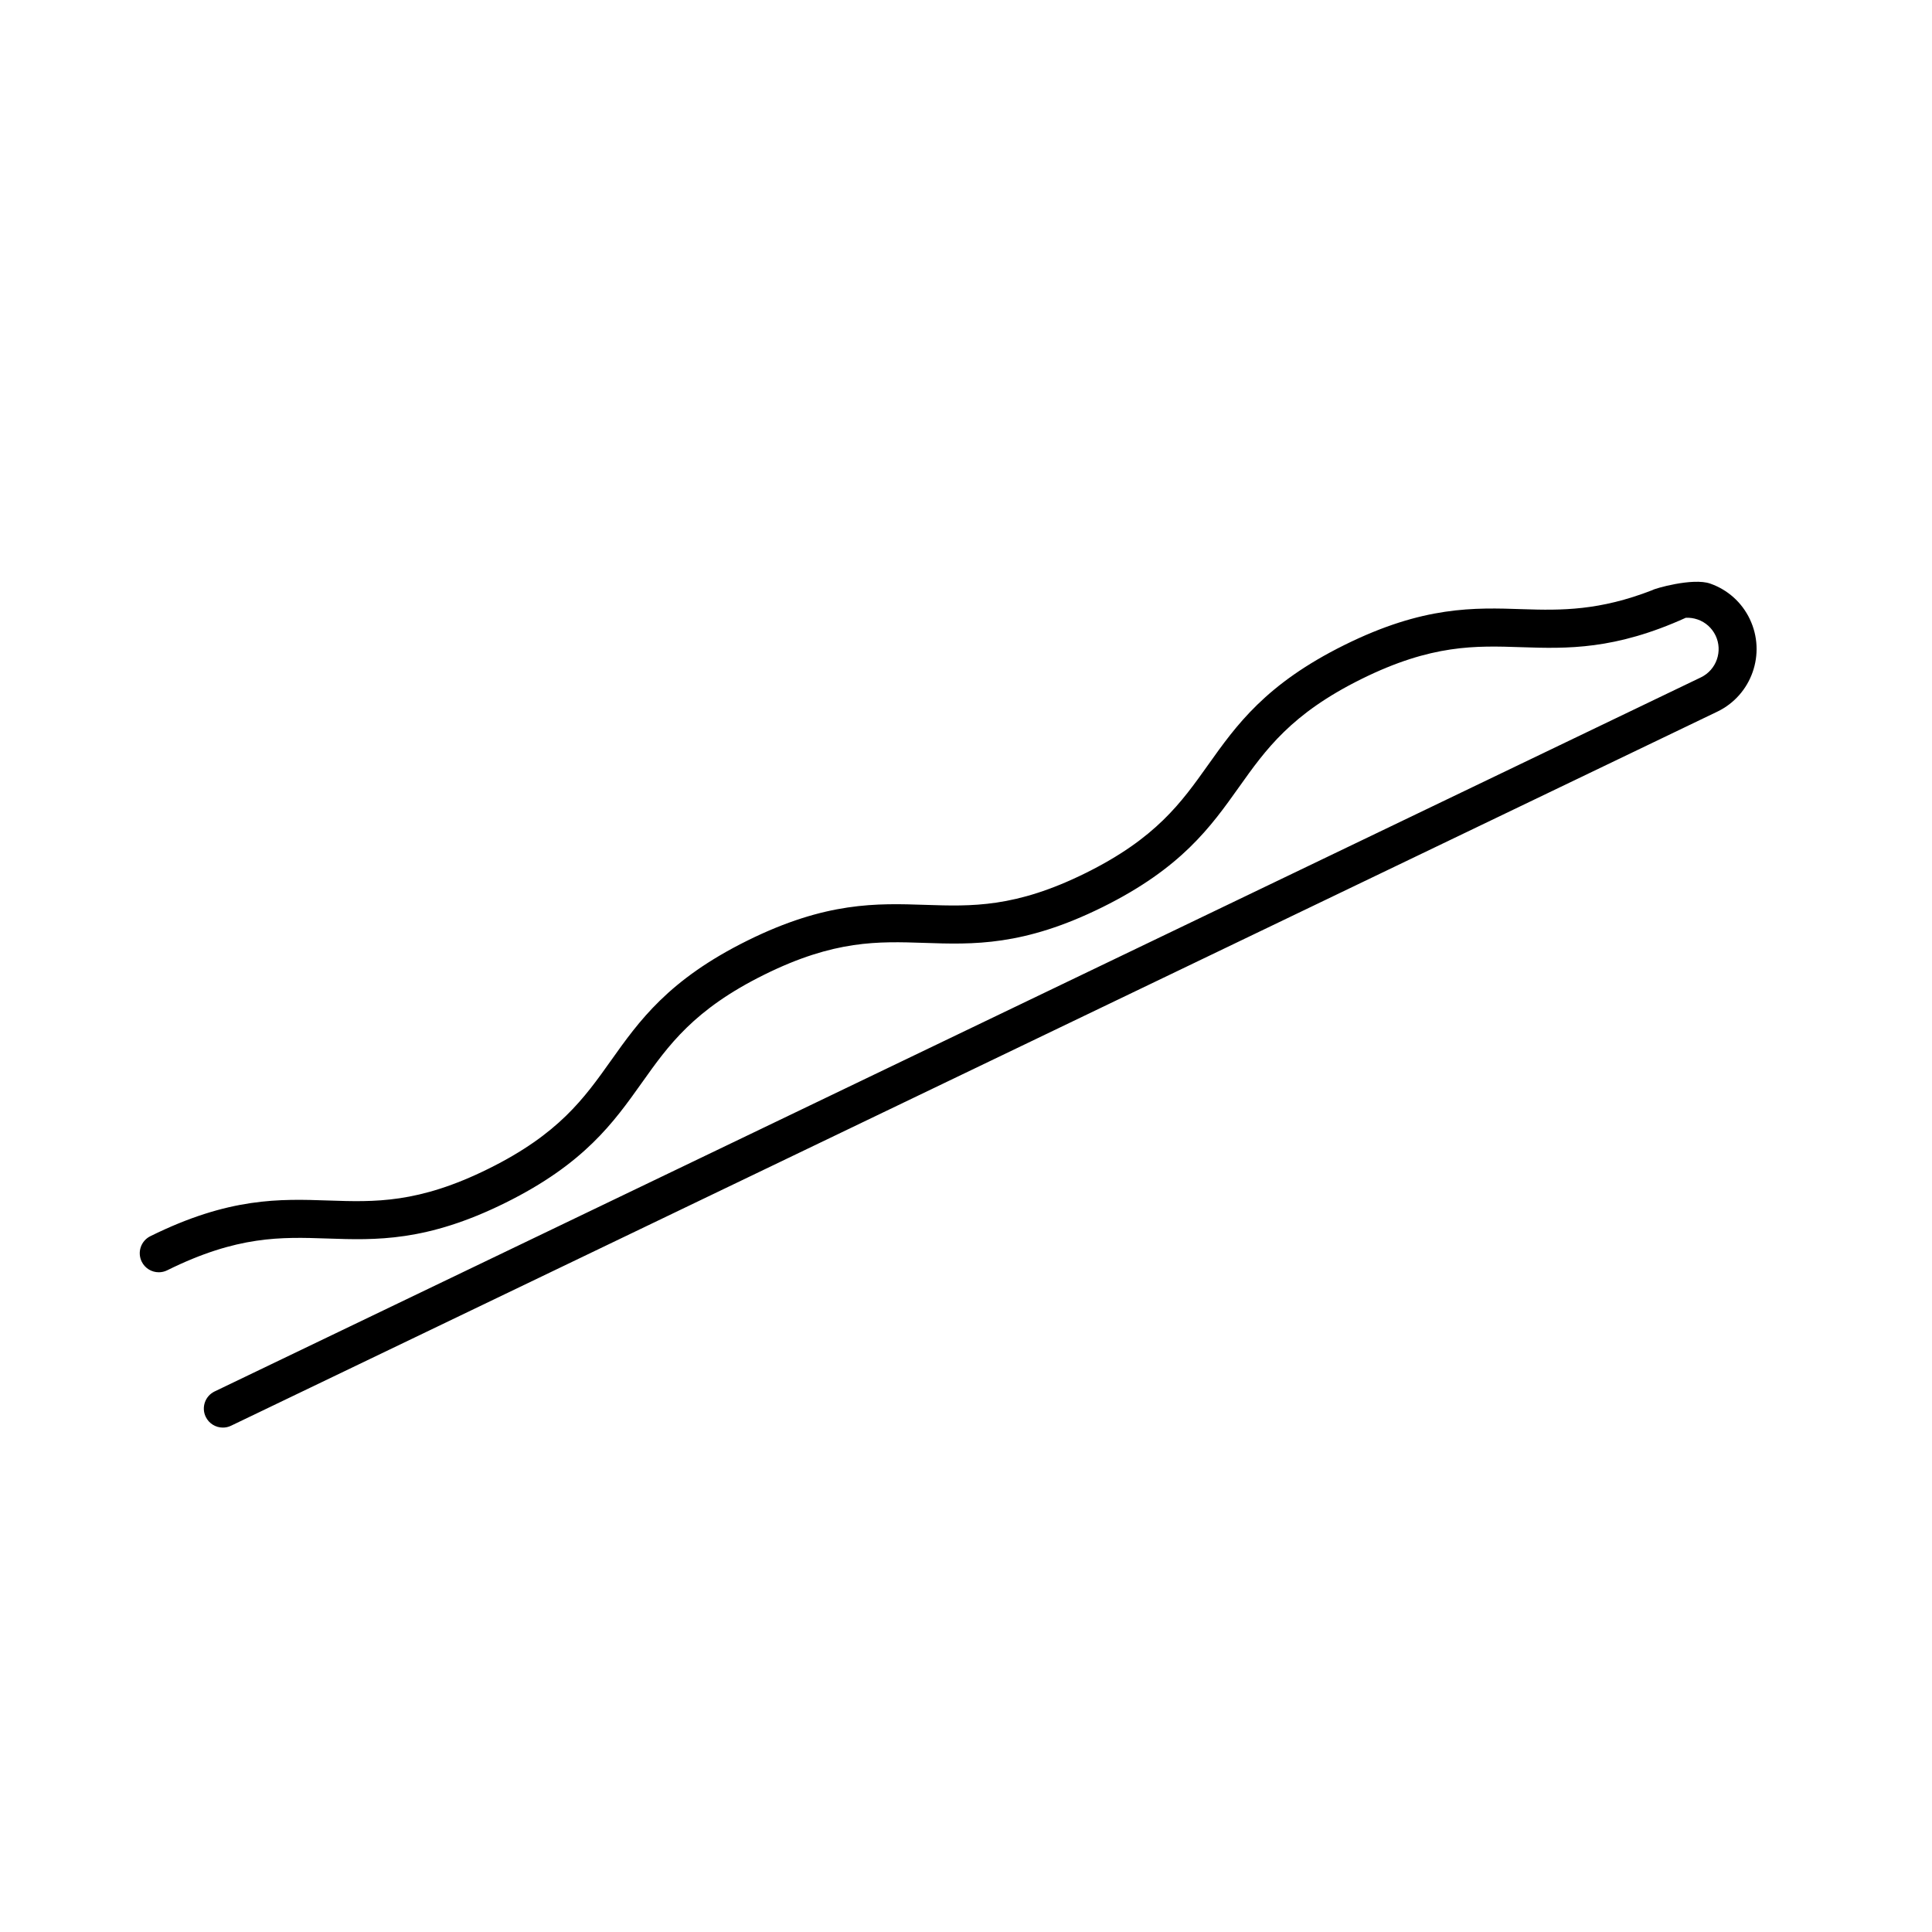 <?xml version="1.0" encoding="UTF-8"?>
<!-- Uploaded to: ICON Repo, www.svgrepo.com, Generator: ICON Repo Mixer Tools -->
<svg fill="#000000" width="800px" height="800px" version="1.1" viewBox="144 144 512 512" xmlns="http://www.w3.org/2000/svg">
 <path d="m607.71 308.05c-2.125-4.43-5.848-7.766-10.488-9.391-4.637-1.633-14.934 1.367-15.301 1.723-14.035 5.465-24.059 5.402-34.371 5.059-12.918-0.438-26.312-0.887-47.23 9.473-20.922 10.359-28.676 21.27-36.18 31.82-7.09 9.977-13.785 19.398-32.434 28.633-18.641 9.23-30.199 8.836-42.422 8.434-12.934-0.43-26.309-0.883-47.23 9.473-20.914 10.359-28.668 21.27-36.164 31.82-7.09 9.977-13.777 19.402-32.426 28.633-18.633 9.23-30.18 8.836-42.406 8.422-12.934-0.438-26.309-0.891-47.223 9.461-2.492 1.234-3.512 4.258-2.277 6.75 0.875 1.777 2.66 2.805 4.519 2.805 0.75 0 1.512-0.168 2.231-0.523 18.633-9.227 30.18-8.832 42.406-8.422 12.934 0.441 26.305 0.891 47.219-9.461 20.914-10.363 28.668-21.277 36.164-31.82 7.09-9.977 13.777-19.402 32.426-28.633 18.641-9.23 30.184-8.836 42.422-8.43 12.949 0.441 26.312 0.887 47.23-9.473 20.922-10.359 28.676-21.27 36.18-31.82 7.09-9.969 13.785-19.398 32.434-28.633 18.652-9.23 30.203-8.844 42.426-8.434 12.16 0.406 24.758 0.711 43.539-7.801 1.047-0.047 2.109 0.102 3.141 0.457 2.098 0.734 3.777 2.242 4.742 4.242 1.984 4.137 0.238 9.117-3.891 11.105l-393.87 189.23c-2.508 1.203-3.566 4.219-2.359 6.723 0.867 1.805 2.672 2.856 4.543 2.856 0.734 0 1.477-0.156 2.18-0.5l393.86-189.23c9.129-4.387 12.992-15.402 8.605-24.547z"/>
</svg>